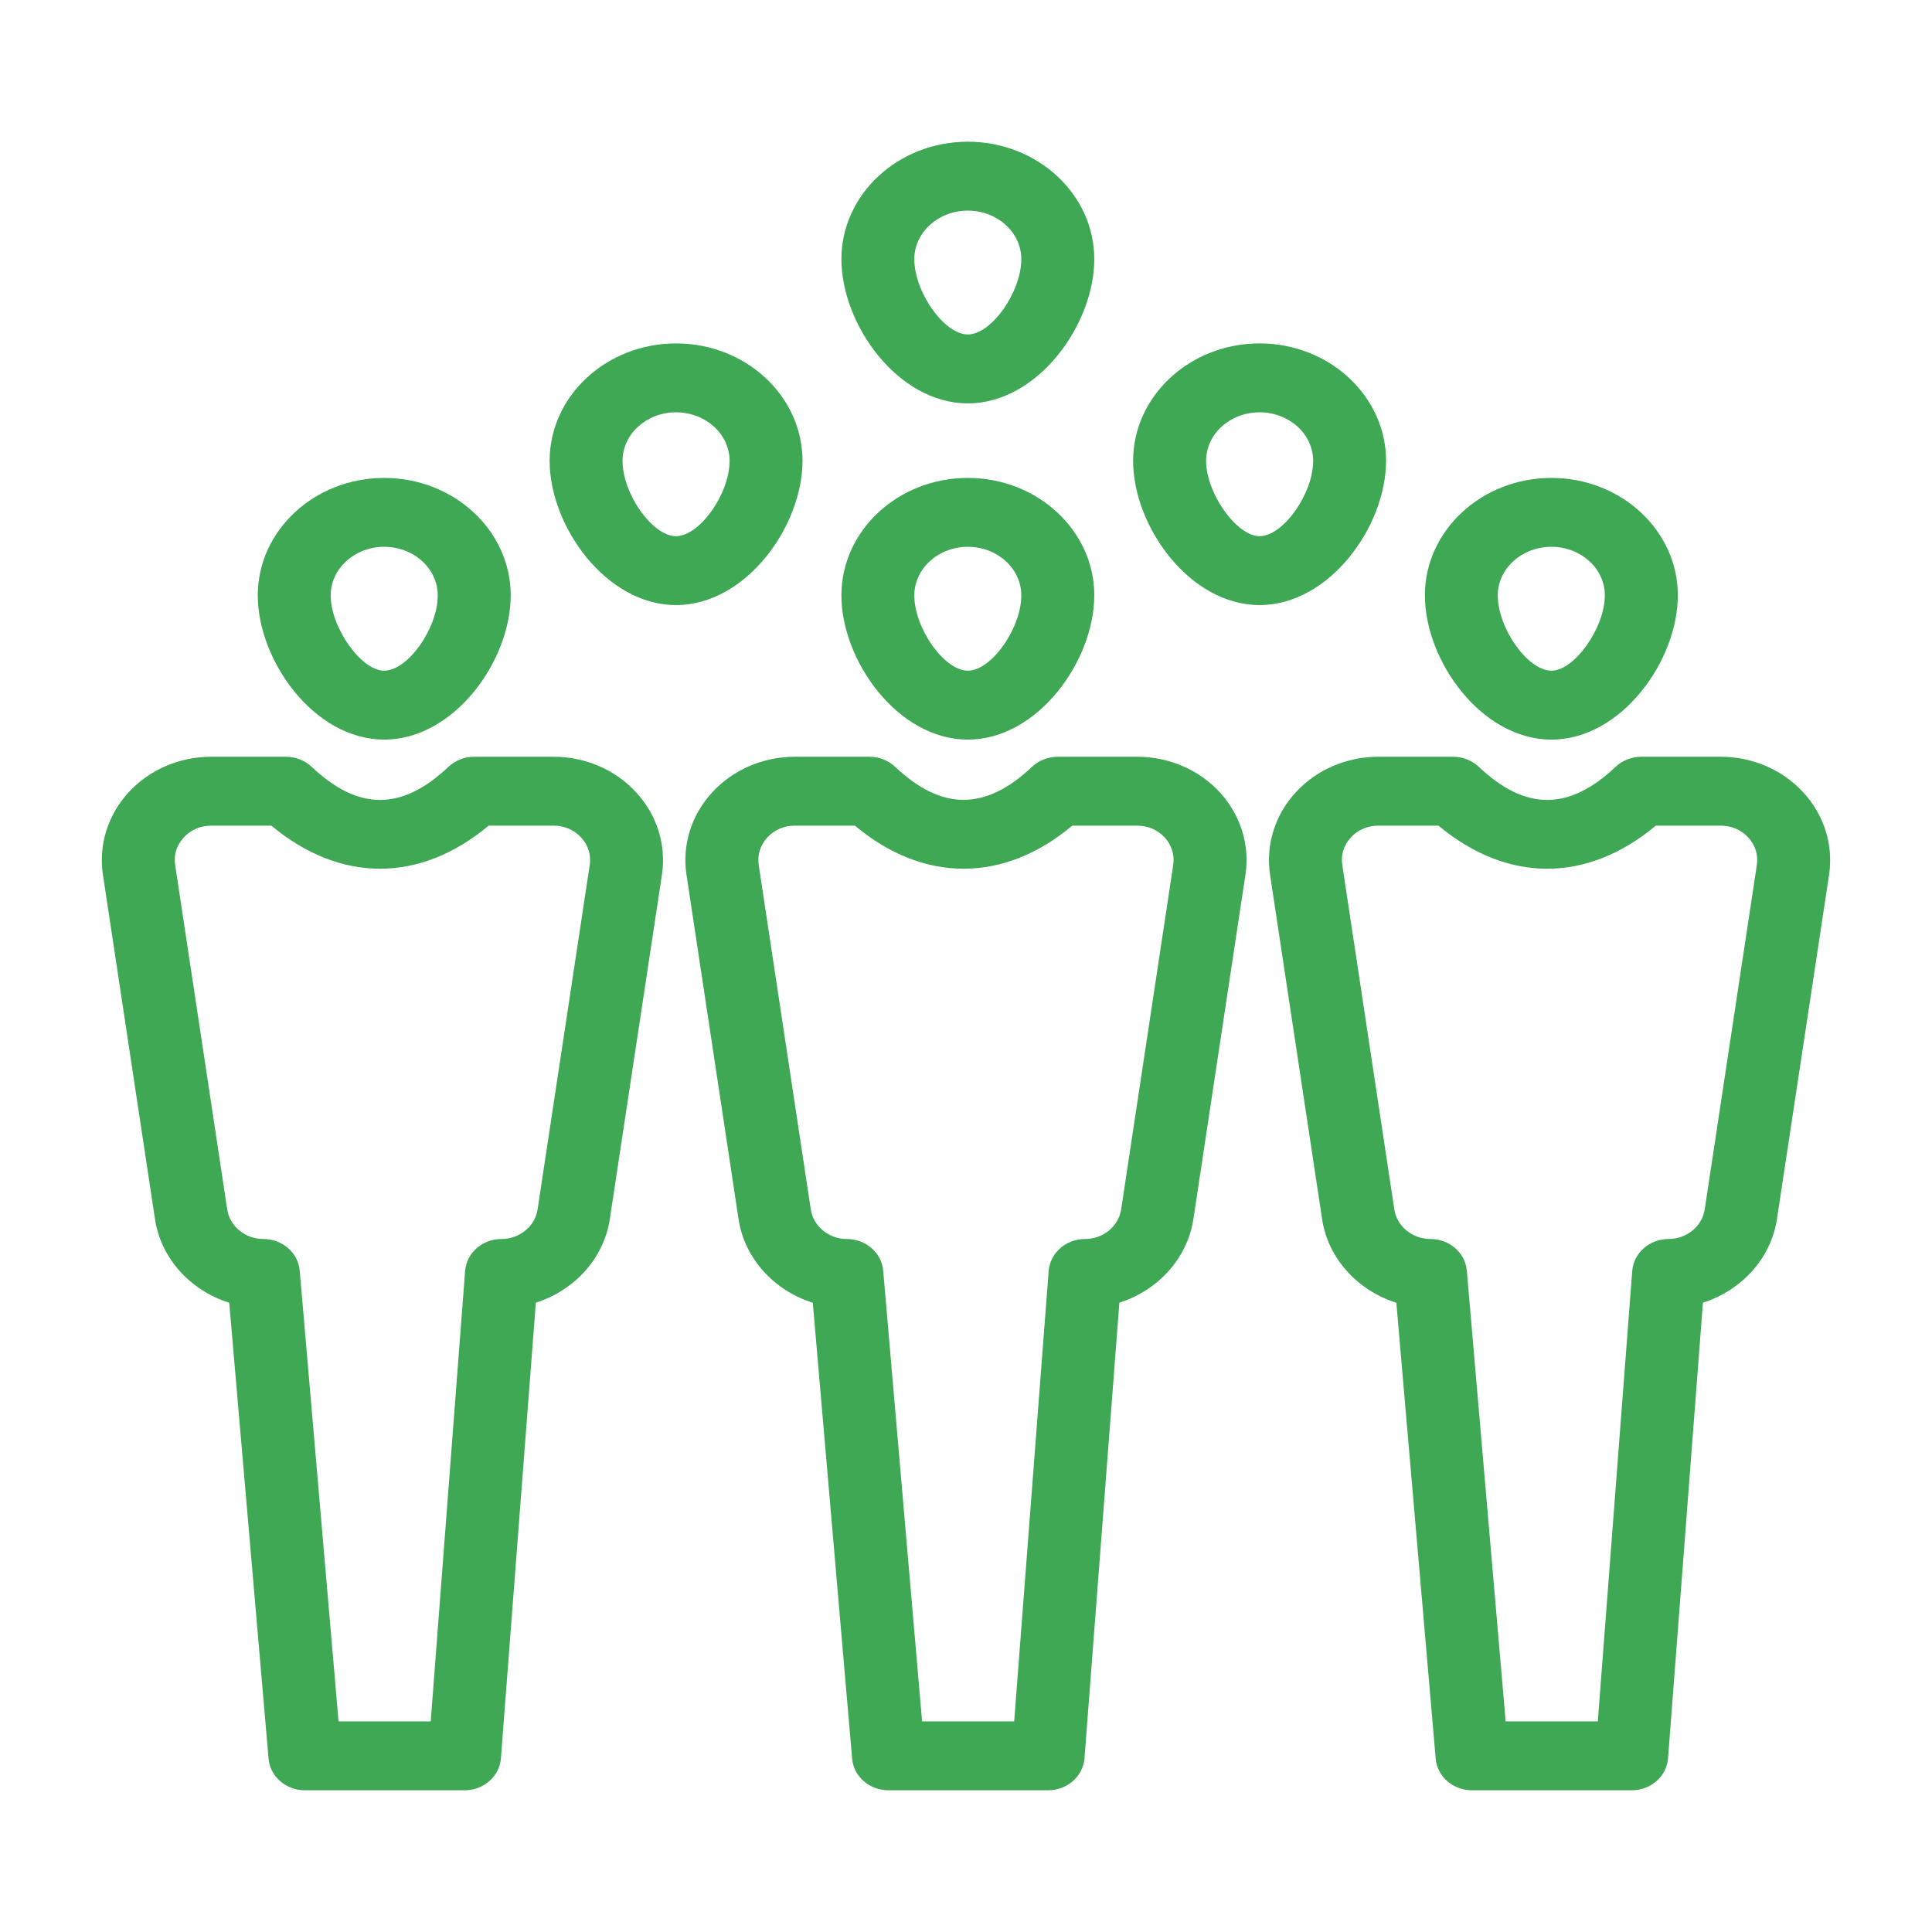 <?xml version="1.0" encoding="UTF-8"?> <svg xmlns="http://www.w3.org/2000/svg" width="80" height="80" viewBox="0 0 80 80" fill="none"><path d="M40.075 22.642C41.298 22.642 42.29 23.543 42.29 24.651C42.29 26.022 41.049 27.772 40.075 27.772C39.101 27.772 37.86 26.022 37.86 24.651C37.86 23.543 38.855 22.642 40.075 22.642ZM72.747 35.818L70.588 50.082C70.481 50.779 69.839 51.305 69.091 51.305C68.301 51.305 67.646 51.882 67.587 52.629L66.162 71.279H62.346L60.738 52.615C60.676 51.876 60.017 51.305 59.234 51.305C58.486 51.305 57.84 50.779 57.736 50.082L55.581 35.815C55.515 35.4 55.643 34.996 55.934 34.681C56.222 34.363 56.628 34.188 57.075 34.188H59.563C62.423 36.567 65.712 36.567 68.564 34.188H71.25C71.697 34.188 72.103 34.363 72.394 34.681C72.685 34.999 72.81 35.4 72.747 35.818ZM74.671 32.812C73.811 31.873 72.564 31.335 71.25 31.335H67.968C67.566 31.335 67.181 31.486 66.897 31.753C64.967 33.578 63.171 33.584 61.234 31.753C60.949 31.486 60.565 31.335 60.163 31.335H57.075C55.758 31.335 54.51 31.873 53.651 32.812C52.788 33.751 52.406 34.993 52.59 36.219L54.746 50.484C54.995 52.122 56.226 53.443 57.82 53.944L59.449 72.823C59.511 73.561 60.166 74.132 60.957 74.132H67.566C68.356 74.132 69.011 73.555 69.07 72.808L70.515 53.941C72.103 53.437 73.329 52.119 73.579 50.484L75.739 36.219C75.922 34.99 75.534 33.748 74.671 32.812ZM52.157 22.202C51.204 22.202 49.942 20.422 49.942 19.082C49.942 17.973 50.933 17.073 52.157 17.073C53.38 17.073 54.375 17.973 54.375 19.082C54.375 20.453 53.127 22.202 52.157 22.202ZM57.394 19.082C57.394 16.402 55.044 14.22 52.157 14.22C49.27 14.22 46.92 16.402 46.92 19.082C46.92 21.788 49.256 25.055 52.157 25.055C55.058 25.055 57.394 21.788 57.394 19.082ZM40.075 8.721C41.298 8.721 42.29 9.621 42.29 10.729C42.29 12.1 41.049 13.85 40.075 13.85C39.101 13.85 37.86 12.1 37.86 10.729C37.86 9.621 38.855 8.721 40.075 8.721ZM40.075 16.703C42.976 16.703 45.312 13.434 45.312 10.729C45.312 8.049 42.962 5.868 40.075 5.868C37.188 5.868 34.841 8.049 34.841 10.729C34.841 13.434 37.174 16.703 40.075 16.703ZM27.993 22.202C27.019 22.202 25.778 20.453 25.778 19.082C25.778 17.973 26.773 17.073 27.993 17.073C29.213 17.073 30.211 17.973 30.211 19.082C30.211 20.453 28.967 22.202 27.993 22.202ZM33.23 19.082C33.23 16.402 30.883 14.22 27.993 14.22C25.106 14.22 22.759 16.402 22.759 19.082C22.759 21.788 25.095 25.055 27.993 25.055C30.894 25.055 33.23 21.788 33.23 19.082ZM64.242 22.642C65.462 22.642 66.453 23.543 66.453 24.651C66.453 25.992 65.195 27.772 64.242 27.772C63.265 27.772 62.02 26.022 62.02 24.651C62.02 23.543 63.019 22.642 64.242 22.642ZM64.242 30.625C67.14 30.625 69.476 27.357 69.476 24.651C69.476 21.971 67.129 19.79 64.242 19.79C61.352 19.79 59.002 21.971 59.002 24.651C59.002 27.357 61.338 30.625 64.242 30.625ZM24.419 35.818L22.26 50.082C22.153 50.779 21.512 51.305 20.763 51.305C19.973 51.305 19.318 51.882 19.259 52.629L17.835 71.279H14.019L12.411 52.615C12.348 51.876 11.693 51.305 10.906 51.305C10.157 51.305 9.513 50.779 9.409 50.082L7.253 35.815C7.187 35.4 7.316 34.996 7.607 34.681C7.894 34.363 8.3 34.188 8.747 34.188H11.236C14.091 36.567 17.381 36.567 20.236 34.188H22.922C23.369 34.188 23.775 34.363 24.066 34.681C24.357 34.999 24.482 35.4 24.419 35.818ZM22.922 31.335H19.64C19.238 31.335 18.854 31.486 18.569 31.753C16.639 33.578 14.844 33.584 12.906 31.753C12.622 31.486 12.237 31.335 11.835 31.335H8.747C7.43 31.335 6.182 31.873 5.323 32.812C4.46 33.751 4.078 34.993 4.262 36.219L6.418 50.484C6.667 52.122 7.898 53.443 9.492 53.944L11.121 72.823C11.184 73.561 11.839 74.132 12.629 74.132H19.238C20.028 74.132 20.683 73.555 20.742 72.808L22.188 53.941C23.775 53.437 25.002 52.119 25.251 50.484L27.41 36.219C27.594 34.99 27.206 33.748 26.343 32.812C25.484 31.873 24.236 31.335 22.922 31.335ZM15.907 22.642C17.134 22.642 18.126 23.543 18.126 24.651C18.126 26.022 16.885 27.772 15.907 27.772C14.957 27.772 13.693 25.992 13.693 24.651C13.693 23.543 14.691 22.642 15.907 22.642ZM15.907 30.625C18.812 30.625 21.148 27.357 21.148 24.651C21.148 21.971 18.798 19.79 15.907 19.79C13.02 19.79 10.674 21.971 10.674 24.651C10.674 27.357 13.01 30.625 15.907 30.625ZM48.58 35.818L46.424 50.082C46.32 50.779 45.676 51.305 44.927 51.305C44.14 51.305 43.482 51.882 43.423 52.629L41.995 71.279H38.182L36.571 52.615C36.508 51.876 35.853 51.305 35.067 51.305C34.322 51.305 33.68 50.779 33.573 50.082L31.417 35.818C31.355 35.4 31.48 34.999 31.771 34.681C32.062 34.363 32.467 34.188 32.911 34.188H35.399C38.238 36.567 41.565 36.567 44.4 34.188H47.086C47.53 34.188 47.935 34.363 48.23 34.679C48.517 34.996 48.642 35.4 48.58 35.818ZM47.086 31.335H43.8C43.399 31.335 43.017 31.486 42.733 31.753C40.803 33.578 38.993 33.572 37.066 31.753C36.782 31.486 36.401 31.335 35.999 31.335H32.911C31.598 31.335 30.349 31.873 29.49 32.812C28.627 33.748 28.239 34.99 28.426 36.219L30.582 50.484C30.831 52.122 32.062 53.443 33.656 53.944L35.285 72.823C35.348 73.561 36.003 74.132 36.789 74.132H43.399C44.189 74.132 44.847 73.555 44.906 72.808L46.351 53.941C47.939 53.437 49.166 52.116 49.415 50.484L51.571 36.219C51.758 34.99 51.37 33.748 50.511 32.809C49.651 31.873 48.403 31.335 47.086 31.335ZM40.075 30.625C42.976 30.625 45.312 27.357 45.312 24.651C45.312 21.971 42.962 19.79 40.075 19.79C37.188 19.79 34.841 21.971 34.841 24.651C34.841 27.357 37.174 30.625 40.075 30.625Z" fill="#3FA855"></path></svg> 